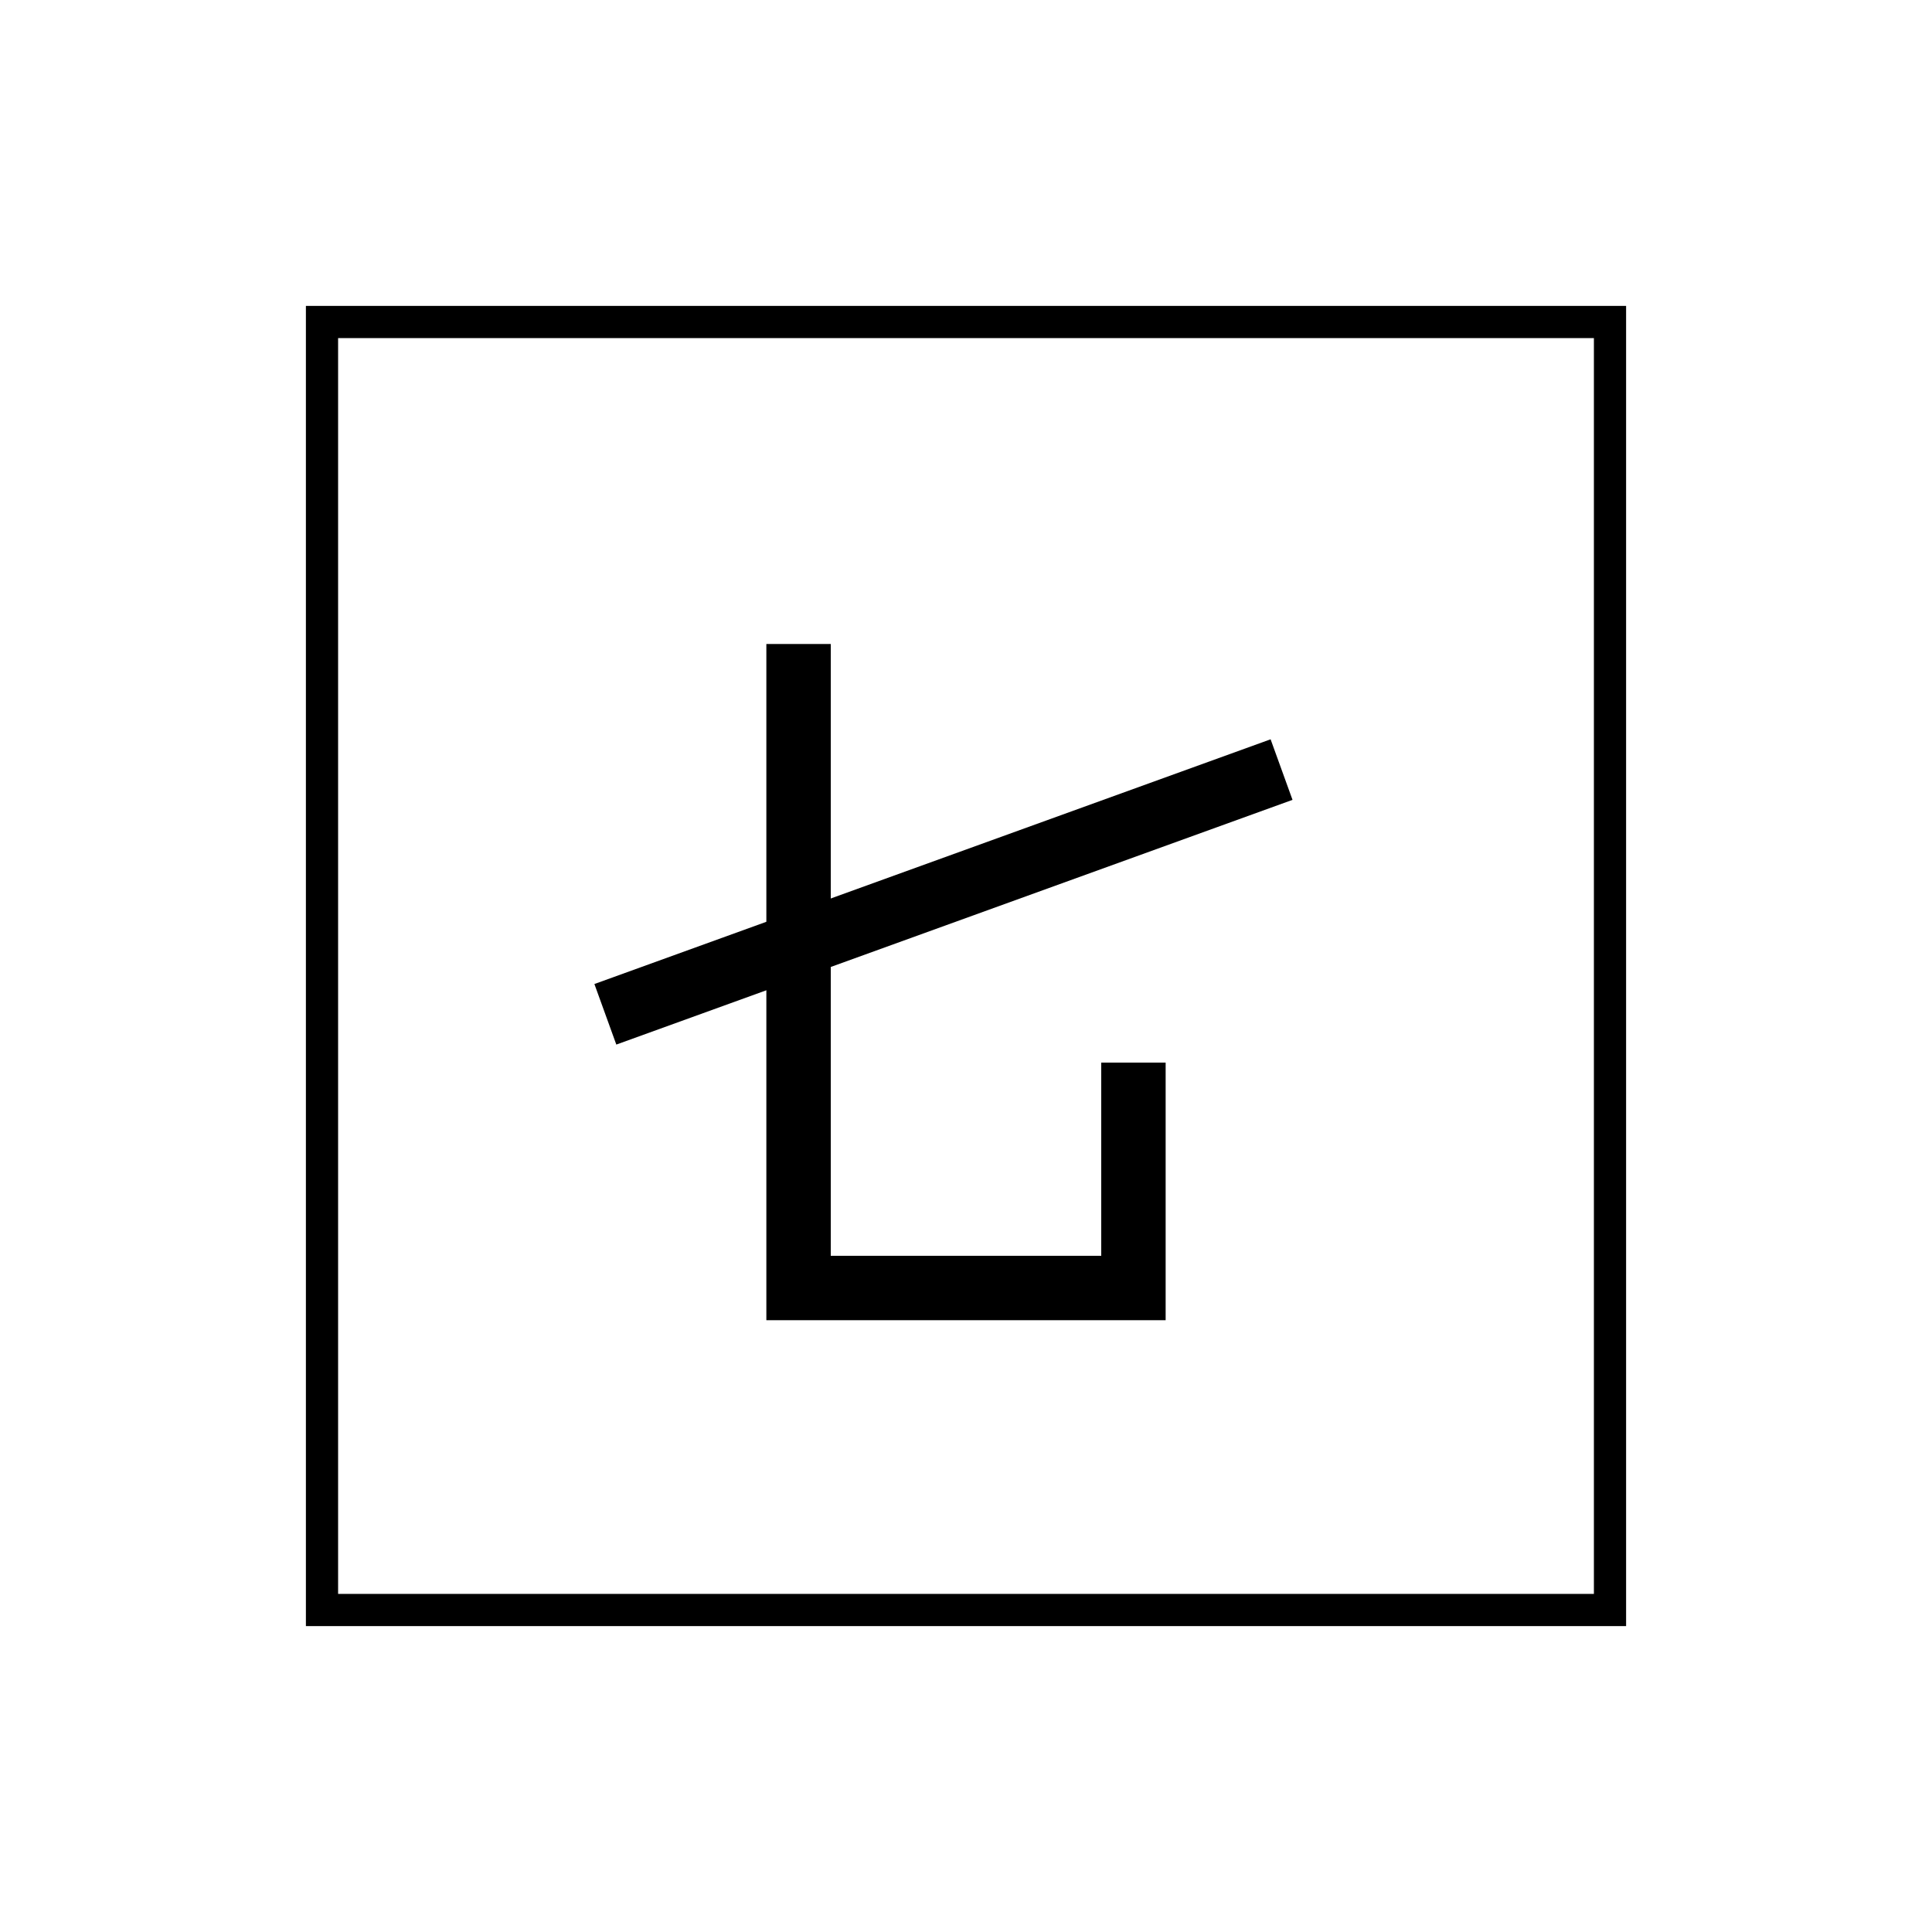 <?xml version="1.0" encoding="utf-8"?>
<!-- Generator: Adobe Illustrator 24.0.1, SVG Export Plug-In . SVG Version: 6.00 Build 0)  -->
<svg version="1.1" xmlns="http://www.w3.org/2000/svg" xmlns:xlink="http://www.w3.org/1999/xlink" x="0px" y="0px"
	 viewBox="0 0 60 60" style="enable-background:new 0 0 60 60;" xml:space="preserve">
<style type="text/css">
	.st0{fill:none;stroke:#000000;stroke-width:2;stroke-miterlimit:10;}
	.st1{fill-rule:evenodd;clip-rule:evenodd;fill:none;stroke:#000000;stroke-miterlimit:10;}
	.st2{fill-rule:evenodd;clip-rule:evenodd;fill:none;stroke:#000000;stroke-linejoin:round;stroke-miterlimit:10;}
	.st3{fill:none;stroke:#000000;stroke-miterlimit:10;}
	.st4{fill:none;stroke:#000000;stroke-linejoin:round;stroke-miterlimit:10;}
	.st5{fill:#FFFFFF;stroke:#000000;stroke-miterlimit:10;}
</style>
<g id="Layer_1">
	<polyline class="st0" points="35.2,33 35.2,40 24.8,40 24.8,20 	"/>
	<line class="st0" x1="18.8" y1="31.5" x2="39.8" y2="23.9"/>
	<rect x="10" y="10" class="st1" width="40" height="40"/>
</g>
<g id="Layer_3">
</g>
<g id="Layer_4">
</g>
</svg>
